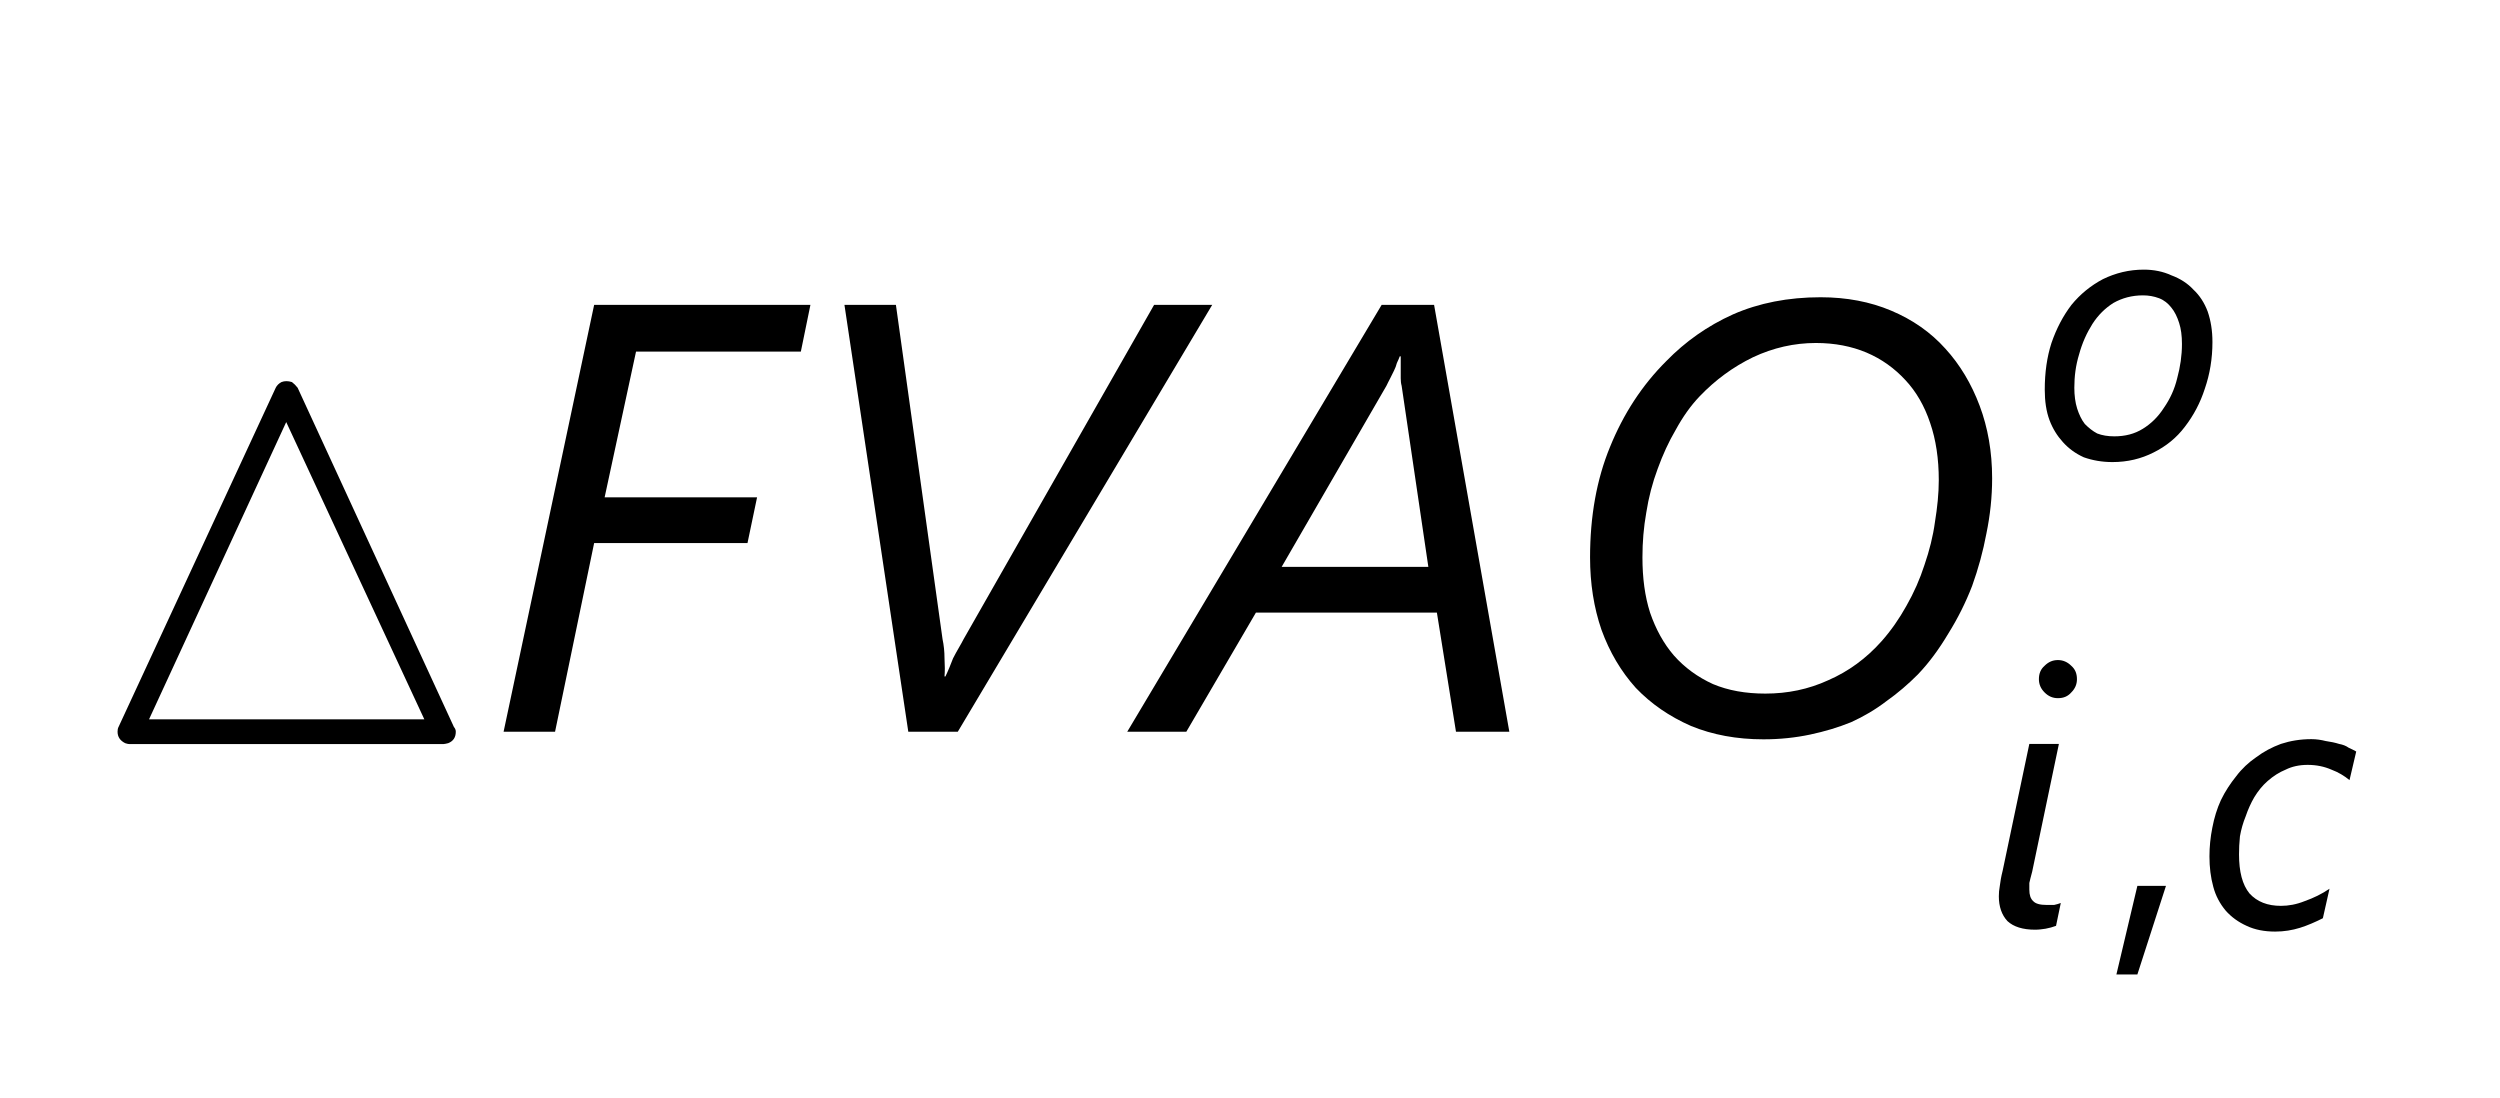<?xml version="1.0" encoding="UTF-8"?>
<svg xmlns="http://www.w3.org/2000/svg" xmlns:xlink="http://www.w3.org/1999/xlink" width="41pt" height="18pt" viewBox="0 0 41 18" version="1.1">
<defs>
<g>
<symbol overflow="visible" id="glyph0-0">
<path style="stroke:none;" d=""/>
</symbol>
<symbol overflow="visible" id="glyph0-1">
<path style="stroke:none;" d="M 6.375 0 C 6.375 -0.031 6.363 -0.055 6.344 -0.078 L 3.781 -5.641 C 3.75 -5.68 3.719 -5.711 3.688 -5.734 C 3.625 -5.754 3.566 -5.754 3.516 -5.734 C 3.473 -5.711 3.441 -5.68 3.422 -5.641 L 0.844 -0.078 C 0.832 -0.055 0.828 -0.031 0.828 0 C 0.828 0.082 0.867 0.145 0.953 0.188 C 0.973 0.195 1 0.203 1.031 0.203 L 6.172 0.203 C 6.191 0.203 6.219 0.195 6.25 0.188 C 6.332 0.156 6.375 0.094 6.375 0 Z M 5.859 -0.203 L 1.344 -0.203 L 3.594 -5.078 Z M 5.859 -0.203 "/>
</symbol>
<symbol overflow="visible" id="glyph1-0">
<path style="stroke:none;" d="M 0.812 0 L 0.812 -6.828 L 5.641 -6.828 L 5.641 0 Z M 1.531 -0.719 L 4.922 -0.719 L 4.922 -6.109 L 1.531 -6.109 Z M 1.531 -0.719 "/>
</symbol>
<symbol overflow="visible" id="glyph1-1">
<path style="stroke:none;" d="M 5.234 -6.234 L 2.531 -6.234 L 2.016 -3.844 L 4.516 -3.844 L 4.359 -3.094 L 1.844 -3.094 L 1.203 0 L 0.359 0 L 1.844 -7 L 5.391 -7 Z M 5.234 -6.234 "/>
</symbol>
<symbol overflow="visible" id="glyph1-2">
<path style="stroke:none;" d="M 2.906 0 L 2.094 0 L 1.047 -7 L 1.891 -7 L 2.656 -1.516 C 2.676 -1.422 2.688 -1.316 2.688 -1.203 C 2.695 -1.086 2.695 -0.988 2.688 -0.906 L 2.703 -0.906 C 2.723 -0.945 2.742 -0.992 2.766 -1.047 C 2.785 -1.098 2.805 -1.148 2.828 -1.203 C 2.859 -1.266 2.891 -1.32 2.922 -1.375 C 2.953 -1.426 2.977 -1.473 3 -1.516 L 6.125 -7 L 7.078 -7 Z M 2.906 0 "/>
</symbol>
<symbol overflow="visible" id="glyph1-3">
<path style="stroke:none;" d="M 4.875 0 L 4.562 -1.953 L 1.594 -1.953 L 0.453 0 L -0.516 0 L 3.656 -7 L 4.516 -7 L 5.75 0 Z M 3.984 -5.672 C 3.973 -5.711 3.969 -5.754 3.969 -5.797 C 3.969 -5.836 3.969 -5.879 3.969 -5.922 C 3.969 -5.961 3.969 -6.004 3.969 -6.047 C 3.969 -6.086 3.969 -6.125 3.969 -6.156 L 3.953 -6.156 C 3.941 -6.125 3.926 -6.086 3.906 -6.047 C 3.895 -6.004 3.879 -5.961 3.859 -5.922 C 3.836 -5.879 3.816 -5.836 3.797 -5.797 C 3.773 -5.754 3.754 -5.711 3.734 -5.672 L 2.016 -2.703 L 4.422 -2.703 Z M 3.984 -5.672 "/>
</symbol>
<symbol overflow="visible" id="glyph1-4">
<path style="stroke:none;" d="M 7.266 -4.156 C 7.266 -3.852 7.234 -3.551 7.172 -3.25 C 7.117 -2.957 7.039 -2.672 6.938 -2.391 C 6.832 -2.117 6.703 -1.859 6.547 -1.609 C 6.398 -1.359 6.234 -1.133 6.047 -0.938 C 5.891 -0.781 5.719 -0.633 5.531 -0.5 C 5.352 -0.363 5.16 -0.25 4.953 -0.156 C 4.742 -0.07 4.52 -0.004 4.281 0.047 C 4.039 0.098 3.785 0.125 3.516 0.125 C 3.078 0.125 2.68 0.051 2.328 -0.094 C 1.973 -0.25 1.672 -0.457 1.422 -0.719 C 1.18 -0.988 0.992 -1.305 0.859 -1.672 C 0.734 -2.035 0.672 -2.43 0.672 -2.859 C 0.672 -3.535 0.781 -4.141 1 -4.672 C 1.219 -5.211 1.523 -5.68 1.922 -6.078 C 2.234 -6.398 2.598 -6.656 3.016 -6.844 C 3.441 -7.031 3.922 -7.125 4.453 -7.125 C 4.879 -7.125 5.266 -7.051 5.609 -6.906 C 5.961 -6.758 6.258 -6.551 6.5 -6.281 C 6.738 -6.02 6.926 -5.707 7.062 -5.344 C 7.195 -4.988 7.266 -4.594 7.266 -4.156 Z M 6.391 -4.125 C 6.391 -4.477 6.344 -4.789 6.25 -5.062 C 6.156 -5.344 6.02 -5.578 5.844 -5.766 C 5.664 -5.961 5.453 -6.113 5.203 -6.219 C 4.961 -6.32 4.688 -6.375 4.375 -6.375 C 4.02 -6.375 3.676 -6.297 3.344 -6.141 C 3.02 -5.984 2.727 -5.77 2.469 -5.5 C 2.32 -5.344 2.191 -5.16 2.078 -4.953 C 1.961 -4.754 1.863 -4.539 1.781 -4.312 C 1.695 -4.082 1.633 -3.844 1.594 -3.594 C 1.551 -3.352 1.531 -3.109 1.531 -2.859 C 1.531 -2.523 1.57 -2.223 1.656 -1.953 C 1.75 -1.68 1.879 -1.445 2.047 -1.25 C 2.223 -1.051 2.438 -0.895 2.688 -0.781 C 2.938 -0.676 3.223 -0.625 3.547 -0.625 C 3.91 -0.625 4.254 -0.695 4.578 -0.844 C 4.91 -0.988 5.203 -1.203 5.453 -1.484 C 5.609 -1.66 5.742 -1.852 5.859 -2.062 C 5.984 -2.281 6.082 -2.504 6.156 -2.734 C 6.238 -2.973 6.297 -3.207 6.328 -3.438 C 6.367 -3.676 6.391 -3.906 6.391 -4.125 Z M 6.391 -4.125 "/>
</symbol>
<symbol overflow="visible" id="glyph2-0">
<path style="stroke:none;" d="M 0.484 0 L 0.484 -4.094 L 3.391 -4.094 L 3.391 0 Z M 0.922 -0.438 L 2.953 -0.438 L 2.953 -3.656 L 0.922 -3.656 Z M 0.922 -0.438 "/>
</symbol>
<symbol overflow="visible" id="glyph2-1">
<path style="stroke:none;" d="M 1.219 -0.016 C 1.164 0.004 1.109 0.02 1.047 0.031 C 0.992 0.039 0.938 0.047 0.875 0.047 C 0.676 0.047 0.523 0 0.422 -0.094 C 0.328 -0.195 0.281 -0.332 0.281 -0.5 C 0.281 -0.551 0.285 -0.609 0.297 -0.672 C 0.305 -0.742 0.32 -0.828 0.344 -0.922 L 0.781 -3 L 1.266 -3 L 0.828 -0.906 C 0.805 -0.82 0.789 -0.758 0.781 -0.719 C 0.781 -0.676 0.781 -0.641 0.781 -0.609 C 0.781 -0.523 0.801 -0.461 0.844 -0.422 C 0.883 -0.379 0.957 -0.359 1.062 -0.359 C 1.102 -0.359 1.145 -0.359 1.188 -0.359 C 1.227 -0.367 1.266 -0.379 1.297 -0.391 Z M 1.562 -4.062 C 1.562 -3.977 1.531 -3.906 1.469 -3.844 C 1.414 -3.781 1.344 -3.75 1.25 -3.75 C 1.164 -3.75 1.094 -3.781 1.031 -3.844 C 0.969 -3.906 0.938 -3.977 0.938 -4.062 C 0.938 -4.156 0.969 -4.227 1.031 -4.281 C 1.094 -4.344 1.164 -4.375 1.25 -4.375 C 1.332 -4.375 1.406 -4.344 1.469 -4.281 C 1.531 -4.227 1.562 -4.156 1.562 -4.062 Z M 1.562 -4.062 "/>
</symbol>
<symbol overflow="visible" id="glyph2-2">
<path style="stroke:none;" d="M 2.531 -2.406 C 2.445 -2.477 2.348 -2.535 2.234 -2.578 C 2.117 -2.629 1.988 -2.656 1.844 -2.656 C 1.707 -2.656 1.586 -2.629 1.484 -2.578 C 1.379 -2.535 1.281 -2.473 1.188 -2.391 C 1.102 -2.316 1.031 -2.227 0.969 -2.125 C 0.914 -2.031 0.867 -1.926 0.828 -1.812 C 0.785 -1.707 0.754 -1.598 0.734 -1.484 C 0.723 -1.379 0.719 -1.281 0.719 -1.188 C 0.719 -0.906 0.773 -0.691 0.891 -0.547 C 1.016 -0.41 1.188 -0.344 1.406 -0.344 C 1.531 -0.344 1.66 -0.367 1.797 -0.422 C 1.941 -0.473 2.078 -0.539 2.203 -0.625 L 2.094 -0.141 C 1.969 -0.078 1.844 -0.023 1.719 0.016 C 1.594 0.055 1.457 0.078 1.312 0.078 C 1.133 0.078 0.977 0.047 0.844 -0.016 C 0.707 -0.078 0.594 -0.16 0.5 -0.266 C 0.406 -0.379 0.336 -0.508 0.297 -0.656 C 0.254 -0.812 0.234 -0.977 0.234 -1.156 C 0.234 -1.312 0.25 -1.469 0.281 -1.625 C 0.312 -1.789 0.359 -1.941 0.422 -2.078 C 0.492 -2.223 0.578 -2.352 0.672 -2.469 C 0.766 -2.594 0.875 -2.695 1 -2.781 C 1.125 -2.875 1.258 -2.945 1.406 -3 C 1.562 -3.051 1.727 -3.078 1.906 -3.078 C 1.988 -3.078 2.066 -3.066 2.141 -3.047 C 2.223 -3.035 2.297 -3.02 2.359 -3 C 2.422 -2.988 2.473 -2.969 2.516 -2.938 C 2.566 -2.914 2.609 -2.895 2.641 -2.875 Z M 2.531 -2.406 "/>
</symbol>
<symbol overflow="visible" id="glyph2-3">
<path style="stroke:none;" d="M 2.984 -1.891 C 2.984 -1.617 2.941 -1.363 2.859 -1.125 C 2.785 -0.895 2.676 -0.688 2.531 -0.5 C 2.395 -0.32 2.223 -0.18 2.016 -0.078 C 1.816 0.023 1.594 0.078 1.344 0.078 C 1.176 0.078 1.02 0.051 0.875 0 C 0.738 -0.062 0.625 -0.145 0.531 -0.25 C 0.438 -0.352 0.363 -0.473 0.312 -0.609 C 0.258 -0.754 0.234 -0.922 0.234 -1.109 C 0.234 -1.391 0.27 -1.645 0.344 -1.875 C 0.426 -2.113 0.535 -2.32 0.672 -2.5 C 0.816 -2.676 0.988 -2.816 1.188 -2.922 C 1.395 -3.023 1.617 -3.078 1.859 -3.078 C 2.023 -3.078 2.176 -3.047 2.312 -2.984 C 2.457 -2.93 2.578 -2.852 2.672 -2.75 C 2.773 -2.656 2.852 -2.535 2.906 -2.391 C 2.957 -2.242 2.984 -2.078 2.984 -1.891 Z M 2.484 -1.859 C 2.484 -1.992 2.469 -2.109 2.438 -2.203 C 2.406 -2.305 2.363 -2.391 2.312 -2.453 C 2.258 -2.523 2.191 -2.578 2.109 -2.609 C 2.023 -2.641 1.938 -2.656 1.844 -2.656 C 1.664 -2.656 1.504 -2.613 1.359 -2.531 C 1.223 -2.445 1.109 -2.332 1.016 -2.188 C 0.922 -2.039 0.848 -1.875 0.797 -1.688 C 0.742 -1.508 0.719 -1.328 0.719 -1.141 C 0.719 -1.016 0.734 -0.898 0.766 -0.797 C 0.797 -0.703 0.836 -0.617 0.891 -0.547 C 0.953 -0.484 1.02 -0.43 1.094 -0.391 C 1.176 -0.359 1.27 -0.344 1.375 -0.344 C 1.551 -0.344 1.707 -0.383 1.844 -0.469 C 1.977 -0.551 2.094 -0.664 2.188 -0.812 C 2.289 -0.957 2.363 -1.117 2.406 -1.297 C 2.457 -1.484 2.484 -1.672 2.484 -1.859 Z M 2.484 -1.859 "/>
</symbol>
<symbol overflow="visible" id="glyph3-0">
<path style="stroke:none;" d="M 0.484 0 L 0.484 -4.094 L 3.391 -4.094 L 3.391 0 Z M 0.922 -0.438 L 2.953 -0.438 L 2.953 -3.656 L 0.922 -3.656 Z M 0.922 -0.438 "/>
</symbol>
<symbol overflow="visible" id="glyph3-1">
<path style="stroke:none;" d="M 0.922 -0.672 L 0.453 0.781 L 0.109 0.781 L 0.453 -0.672 Z M 0.922 -0.672 "/>
</symbol>
</g>
</defs>
<g id="surface1">
<g style="fill:rgb(0%,0%,0%);fill-opacity:1;">
  <use xlink:href="#glyph0-1" x="1.1" y="12"/>
</g>
<g style="fill:rgb(0%,0%,0%);fill-opacity:1;">
  <use xlink:href="#glyph1-1" x="7.9" y="12"/>
</g>
<g style="fill:rgb(0%,0%,0%);fill-opacity:1;">
  <use xlink:href="#glyph1-2" x="12.802" y="12"/>
</g>
<g style="fill:rgb(0%,0%,0%);fill-opacity:1;">
  <use xlink:href="#glyph1-3" x="19.003" y="12"/>
</g>
<g style="fill:rgb(0%,0%,0%);fill-opacity:1;">
  <use xlink:href="#glyph1-4" x="25.405" y="12"/>
</g>
<g style="fill:rgb(0%,0%,0%);fill-opacity:1;">
  <use xlink:href="#glyph2-1" x="32.5" y="15.2"/>
</g>
<g style="fill:rgb(0%,0%,0%);fill-opacity:1;">
  <use xlink:href="#glyph2-2" x="36.001" y="15.2"/>
</g>
<g style="fill:rgb(0%,0%,0%);fill-opacity:1;">
  <use xlink:href="#glyph2-3" x="33.3" y="7.5"/>
</g>
<g style="fill:rgb(0%,0%,0%);fill-opacity:1;">
  <use xlink:href="#glyph3-1" x="34.6" y="15.2"/>
</g>
</g>
</svg>
